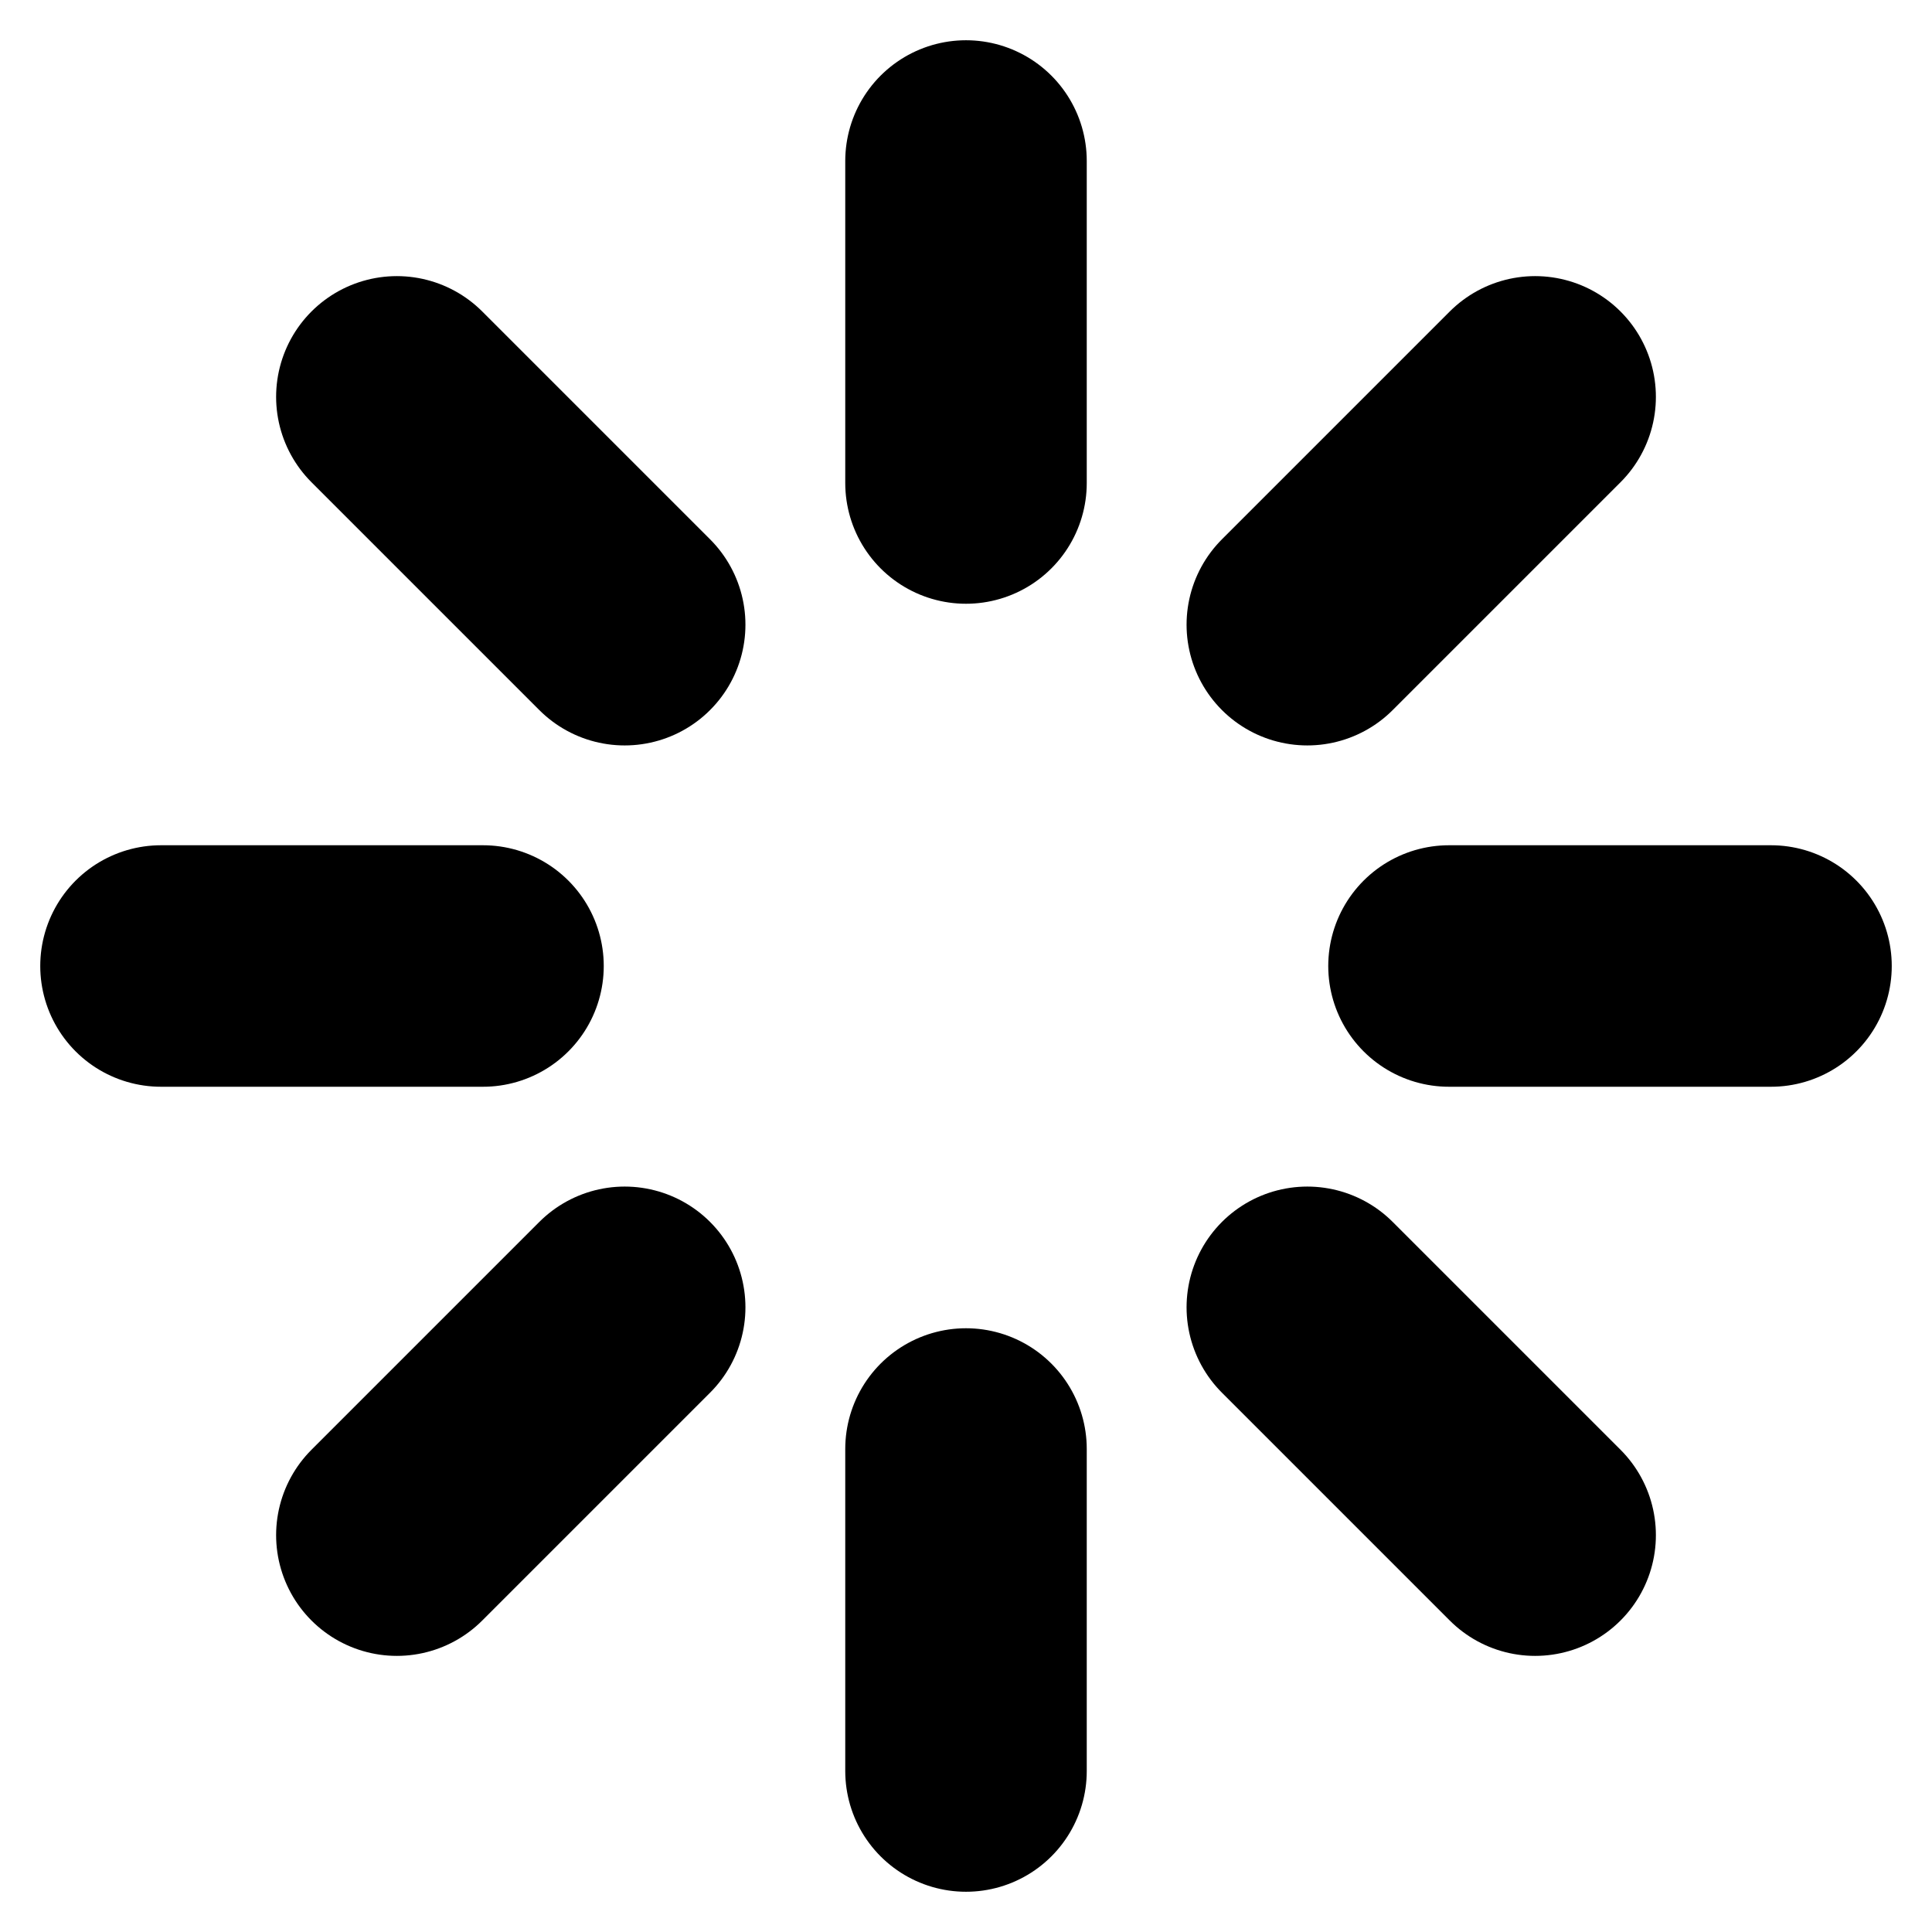 <svg xmlns="http://www.w3.org/2000/svg" width="24" height="24" fill="none" stroke="currentColor" stroke-linecap="round" stroke-linejoin="round" stroke-width="3" class="lucide lucide-loader"><path d="M12 2v4m0 12v4M4.93 4.93l2.83 2.83m8.48 8.48 2.83 2.83M2 12h4m12 0h4M4.93 19.07l2.83-2.83m8.48-8.48 2.83-2.83"/></svg>